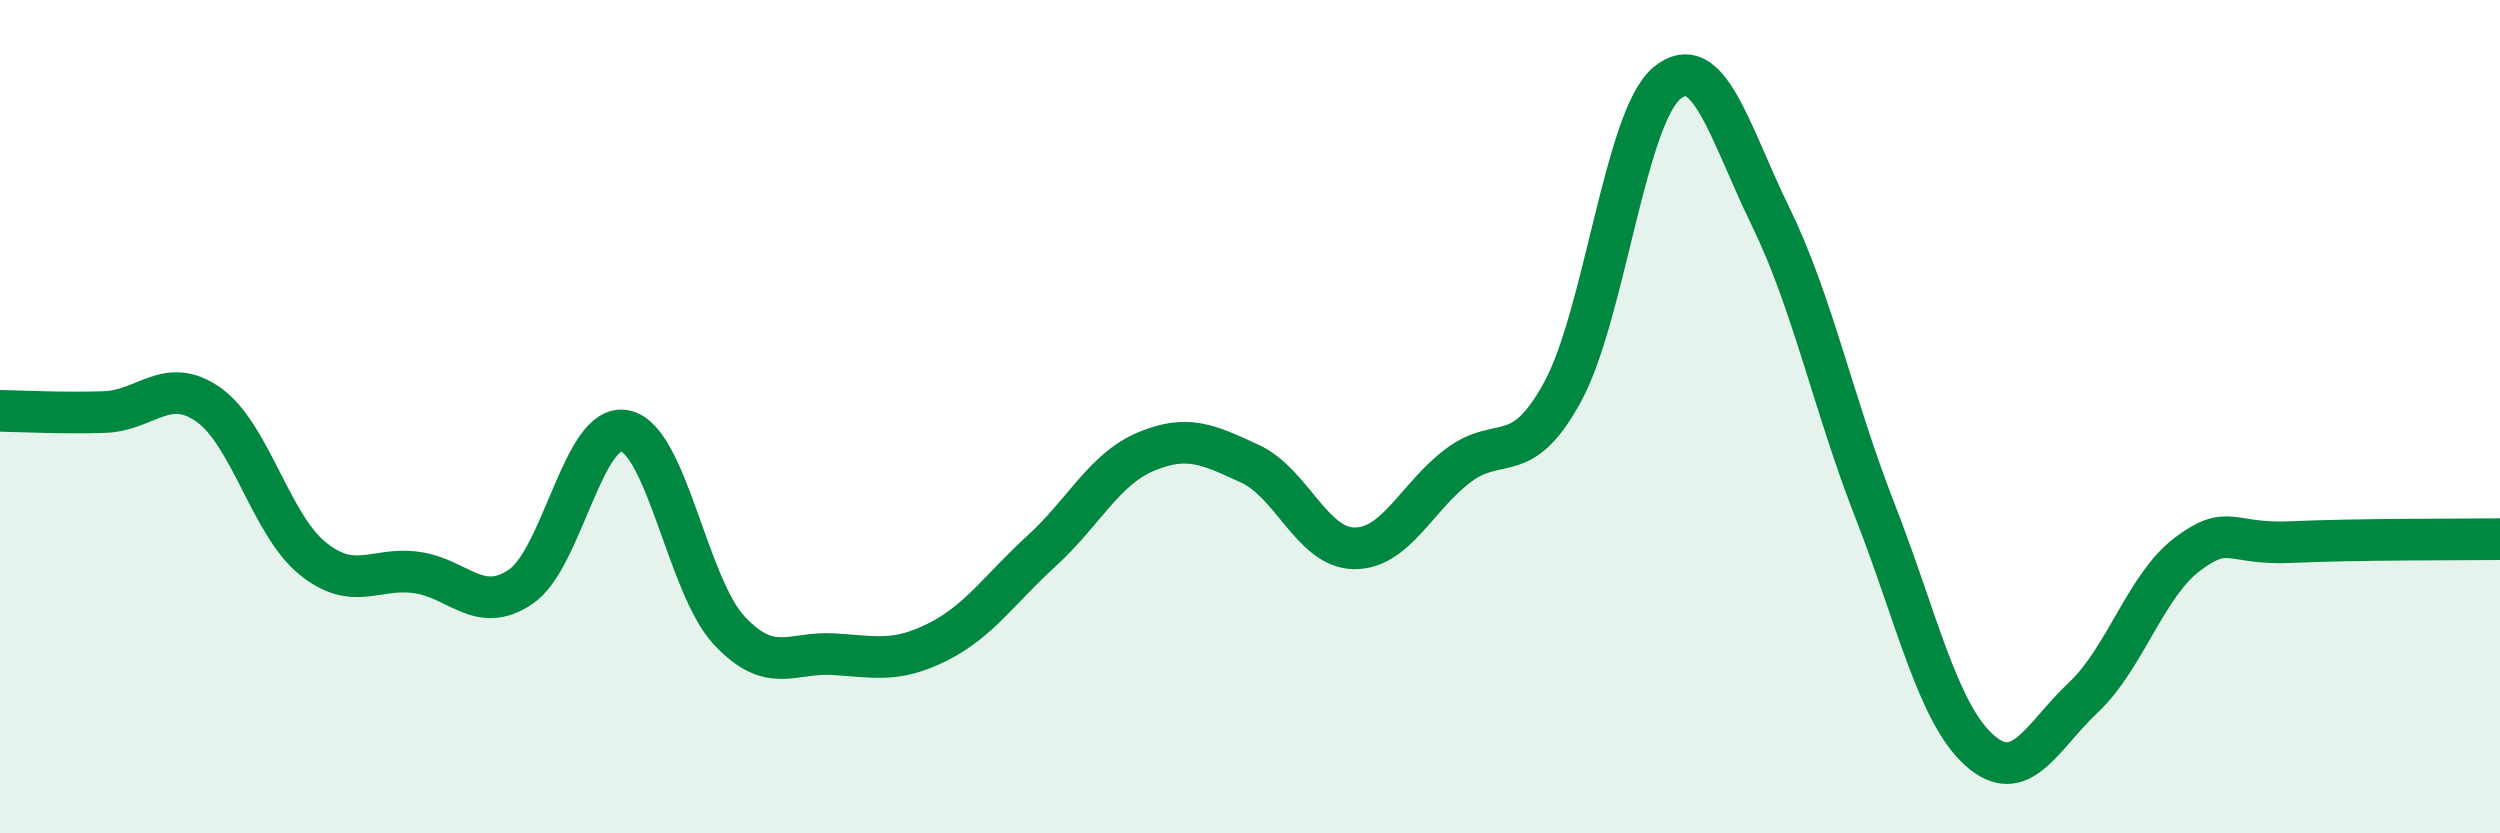 
    <svg width="60" height="20" viewBox="0 0 60 20" xmlns="http://www.w3.org/2000/svg">
      <path
        d="M 0,9.86 C 0.5,9.87 1.5,9.92 2.5,9.89 C 3.5,9.86 4,9.01 5,9.71 C 6,10.41 6.5,12.59 7.5,13.4 C 8.5,14.21 9,13.6 10,13.74 C 11,13.88 11.5,14.76 12.5,14.08 C 13.5,13.4 14,10.13 15,10.34 C 16,10.55 16.5,14.06 17.5,15.13 C 18.5,16.2 19,15.64 20,15.7 C 21,15.76 21.5,15.91 22.5,15.41 C 23.5,14.91 24,14.13 25,13.22 C 26,12.31 26.5,11.26 27.5,10.84 C 28.5,10.42 29,10.67 30,11.13 C 31,11.59 31.5,13.15 32.5,13.16 C 33.5,13.17 34,11.92 35,11.17 C 36,10.42 36.5,11.24 37.5,9.41 C 38.5,7.58 39,2.84 40,2 C 41,1.16 41.5,3.16 42.5,5.21 C 43.5,7.26 44,9.7 45,12.26 C 46,14.82 46.5,17.1 47.5,18 C 48.5,18.9 49,17.68 50,16.74 C 51,15.8 51.5,14.05 52.5,13.3 C 53.5,12.55 53.5,13.08 55,13.01 C 56.5,12.94 59,12.95 60,12.94L60 20L0 20Z"
        fill="#008740"
        opacity="0.1"
        stroke-linecap="round"
        stroke-linejoin="round"
      />
      <path
        d="M 0,9.86 C 0.5,9.87 1.5,9.92 2.5,9.89 C 3.5,9.86 4,9.01 5,9.71 C 6,10.41 6.5,12.59 7.5,13.4 C 8.5,14.21 9,13.6 10,13.74 C 11,13.88 11.5,14.76 12.5,14.08 C 13.5,13.4 14,10.13 15,10.34 C 16,10.55 16.5,14.06 17.5,15.13 C 18.5,16.2 19,15.64 20,15.7 C 21,15.76 21.5,15.91 22.5,15.41 C 23.5,14.91 24,14.13 25,13.22 C 26,12.31 26.5,11.26 27.5,10.84 C 28.5,10.42 29,10.67 30,11.13 C 31,11.59 31.5,13.15 32.5,13.16 C 33.5,13.17 34,11.92 35,11.17 C 36,10.42 36.5,11.24 37.5,9.41 C 38.5,7.58 39,2.84 40,2 C 41,1.16 41.5,3.16 42.5,5.21 C 43.5,7.26 44,9.7 45,12.26 C 46,14.82 46.5,17.1 47.5,18 C 48.5,18.9 49,17.68 50,16.74 C 51,15.8 51.5,14.05 52.5,13.3 C 53.5,12.55 53.5,13.08 55,13.01 C 56.5,12.94 59,12.95 60,12.94"
        stroke="#008740"
        stroke-width="1"
        fill="none"
        stroke-linecap="round"
        stroke-linejoin="round"
      />
    </svg>
  